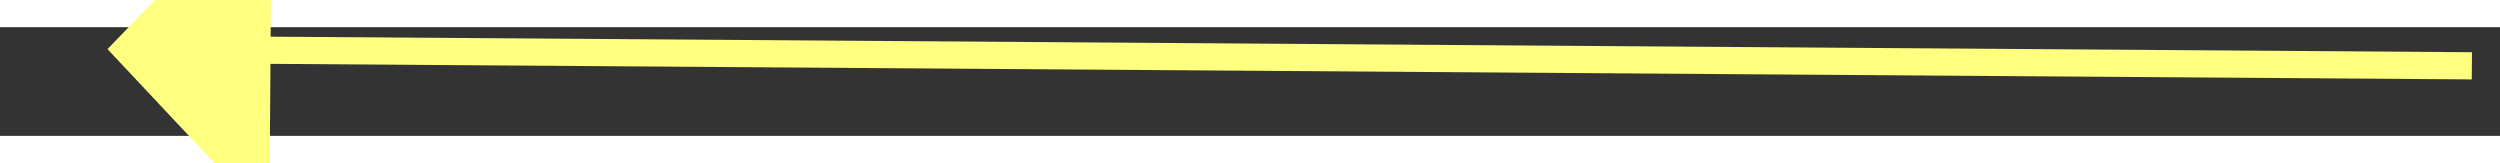﻿<?xml version="1.0" encoding="utf-8"?>
<svg version="1.1" xmlns:xlink="http://www.w3.org/1999/xlink" width="92px" height="6px" preserveAspectRatio="xMinYMid meet" viewBox="940 2129  92 4" xmlns="http://www.w3.org/2000/svg">
  <rect x="940" y="2129" width="92" height="4" fill="#333333" stroke="none"/>
  <g transform="matrix(-0.695 0.719 -0.719 -0.695 3203.846 2902.048 )">
    <path d="M 948 2124.2  L 942 2130.5  L 948 2136.8  L 948 2124.2  Z " fill-rule="nonzero" fill="#ffff80" stroke="none" transform="matrix(-0.69 -0.724 0.724 -0.69 122.895 4313.652 )" />
    <path d="M 947 2130.5  L 1029 2130.5  " stroke-width="1" stroke="#ffff80" fill="none" transform="matrix(-0.69 -0.724 0.724 -0.69 122.895 4313.652 )" />
  </g>
</svg>